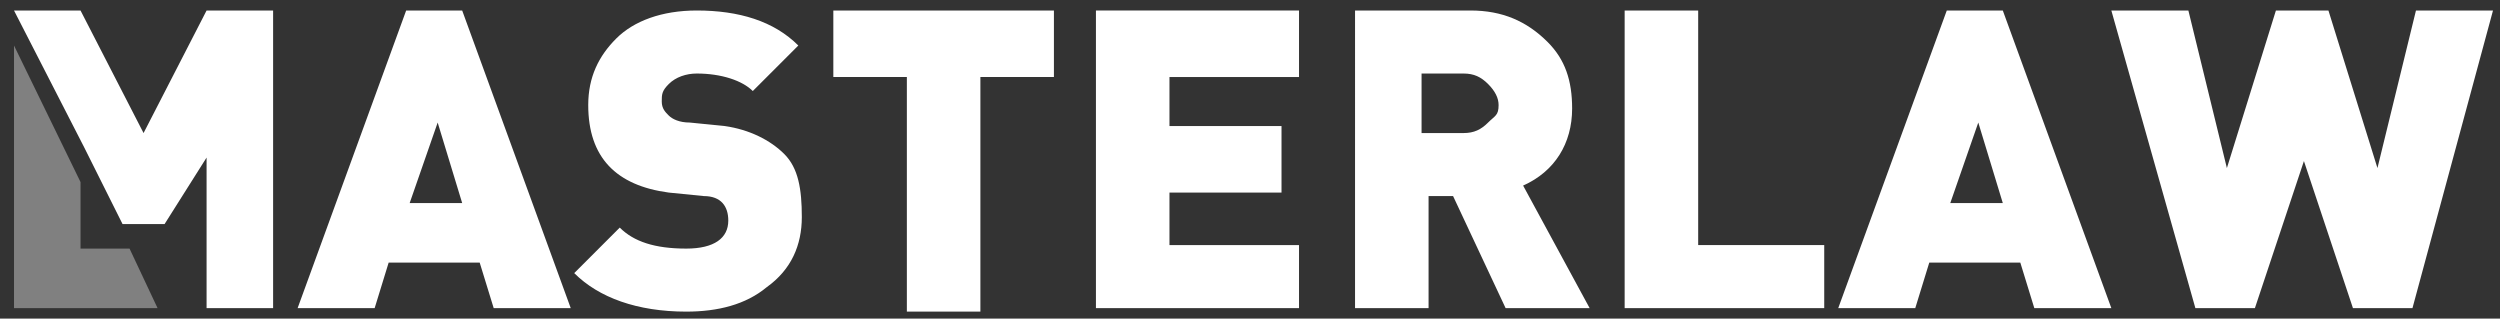 <?xml version="1.0" encoding="utf-8"?>
<!-- Generator: Adobe Illustrator 21.1.0, SVG Export Plug-In . SVG Version: 6.00 Build 0)  -->
<svg version="1.1" id="Layer_1" xmlns="http://www.w3.org/2000/svg" xmlns:xlink="http://www.w3.org/1999/xlink" x="0px" y="0px"
	 viewBox="0 0 71.4 9.1" style="enable-background:new 0 0 71.4 9.1;" xml:space="preserve">
<rect x="0" y="0" width="71.4" height="9.1" fill="#333333" stroke="none"/>
<style type="text/css">
	.st0{fill:#FFFFFF;}
	.st1{fill:#808080;}
</style>
<g>
	<g>
		<path class="st0" d="M16.3,8.8h-2.2l-0.4-1.3h-2.6l-0.4,1.3H8.5l3.1-8.5h1.6L16.3,8.8z M13.2,5.8l-0.7-2.3l-0.8,2.3H13.2z"/>
		<path class="st0" d="M22.9,6.2c0,0.8-0.3,1.5-1,2c-0.6,0.5-1.4,0.7-2.3,0.7c-1.4,0-2.5-0.4-3.2-1.1l1.3-1.3c0.4,0.4,1,0.6,1.9,0.6
			c0.8,0,1.2-0.3,1.2-0.8c0-0.4-0.2-0.7-0.7-0.7l-1-0.1c-1.5-0.2-2.3-1-2.3-2.5c0-0.8,0.3-1.4,0.8-1.9s1.3-0.8,2.3-0.8
			c1.2,0,2.2,0.3,2.9,1l-1.3,1.3c-0.3-0.3-0.9-0.5-1.6-0.5c-0.3,0-0.6,0.1-0.8,0.3c-0.2,0.2-0.2,0.3-0.2,0.5s0.1,0.3,0.2,0.4
			s0.3,0.2,0.6,0.2l1,0.1C21.4,3.7,22,4,22.4,4.4S22.9,5.4,22.9,6.2z"/>
		<path class="st0" d="M30.1,2.2H28v6.7h-2.1V2.2h-2.1V0.3h6.3C30.1,0.3,30.1,2.2,30.1,2.2z"/>
		<path class="st0" d="M37.1,8.8h-5.8V0.3h5.8v1.9h-3.7v1.4h3.2v1.9h-3.2V7h3.7V8.8z"/>
		<path class="st0" d="M45.4,8.8H43l-1.5-3.2h-0.7v3.2h-2.1V0.3H42c0.9,0,1.6,0.3,2.2,0.9c0.5,0.5,0.7,1.1,0.7,1.9
			c0,1-0.5,1.8-1.4,2.2L45.4,8.8z M42.8,3c0-0.2-0.1-0.4-0.3-0.6s-0.4-0.3-0.7-0.3h-1.2v1.7h1.2c0.3,0,0.5-0.1,0.7-0.3
			S42.8,3.3,42.8,3z"/>
		<path class="st0" d="M52.1,8.8h-5.7V0.3h2.1V7h3.6C52.1,7,52.1,8.8,52.1,8.8z"/>
		<path class="st0" d="M60.3,8.8h-2.2l-0.4-1.3h-2.6l-0.4,1.3h-2.2l3.1-8.5h1.6L60.3,8.8z M57.2,5.8l-0.7-2.3l-0.8,2.3H57.2z"/>
		<path class="st0" d="M71.2,0.3l-2.3,8.5h-1.7l-1.4-4.2l-1.4,4.2h-1.7l-2.4-8.5h2.2l1.1,4.5L65,0.3h1.5l1.4,4.5L69,0.3H71.2z"/>
	</g>
</g>
<g>
	<polygon class="st1" points="0.4,8.8 4.5,8.8 3.7,7.1 2.3,7.1 2.3,5.2 0.4,1.3 	"/>
	<polygon class="st0" points="5.9,0.3 4.1,3.8 2.3,0.3 0.4,0.3 2.4,4.2 3.5,6.4 4.7,6.4 5.9,4.5 5.9,8.8 7.8,8.8 7.8,0.3 	"/>
</g>
</svg>
